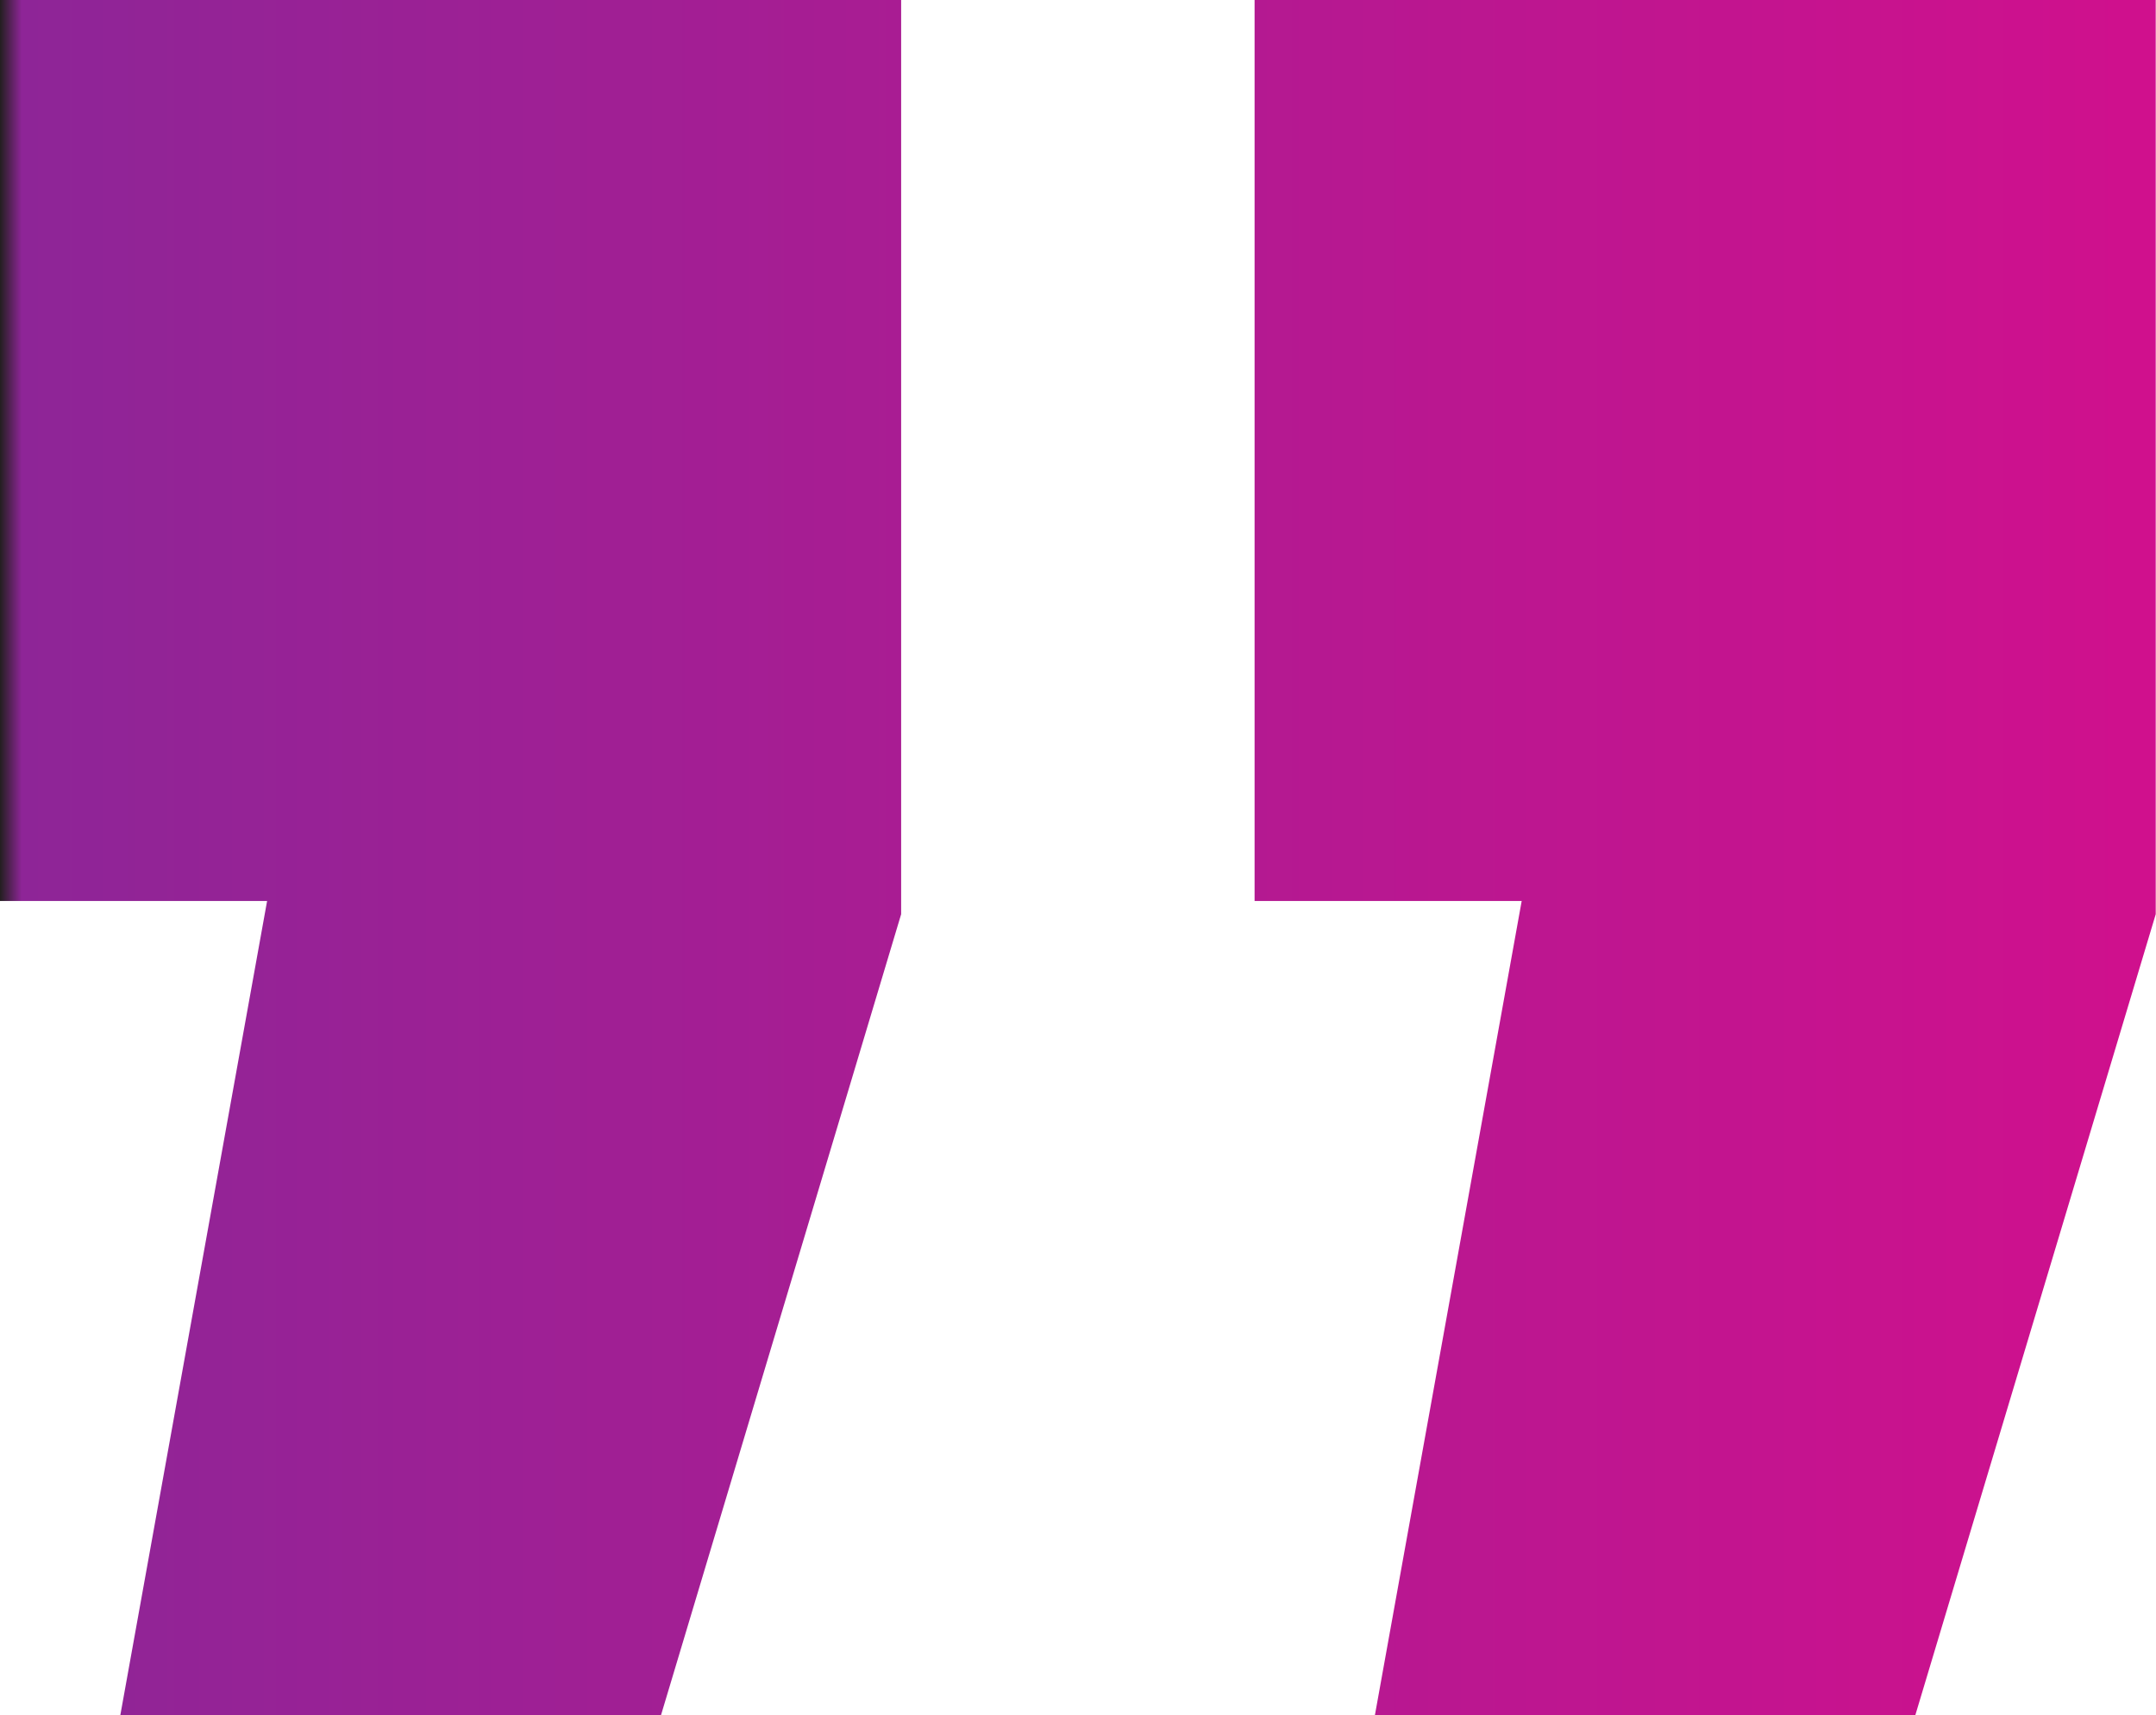 <?xml version="1.0" encoding="UTF-8"?> <svg xmlns="http://www.w3.org/2000/svg" xmlns:xlink="http://www.w3.org/1999/xlink" id="Layer_2" data-name="Layer 2" viewBox="0 0 79.91 63.58"><defs><style> .cls-1 { fill: url(#New_Gradient_Swatch_1); stroke-width: 0px; } </style><linearGradient id="New_Gradient_Swatch_1" data-name="New Gradient Swatch 1" x1="159.32" y1="37.79" x2="239.23" y2="37.79" gradientTransform="translate(239.23 69.58) rotate(-180)" gradientUnits="userSpaceOnUse"><stop offset="0" stop-color="#d0108d"></stop><stop offset=".99" stop-color="#8e2597"></stop><stop offset="1" stop-color="#231f20"></stop></linearGradient></defs><g id="Artwork"><path class="cls-1" d="M50.96,63.58l5.44-30.18h-9.9V0h33.4v33.89l-8.91,29.69h-20.04ZM4.46,63.58l5.44-30.18H0V0h33.4v33.89l-8.9,29.69H4.46Z"></path></g></svg> 